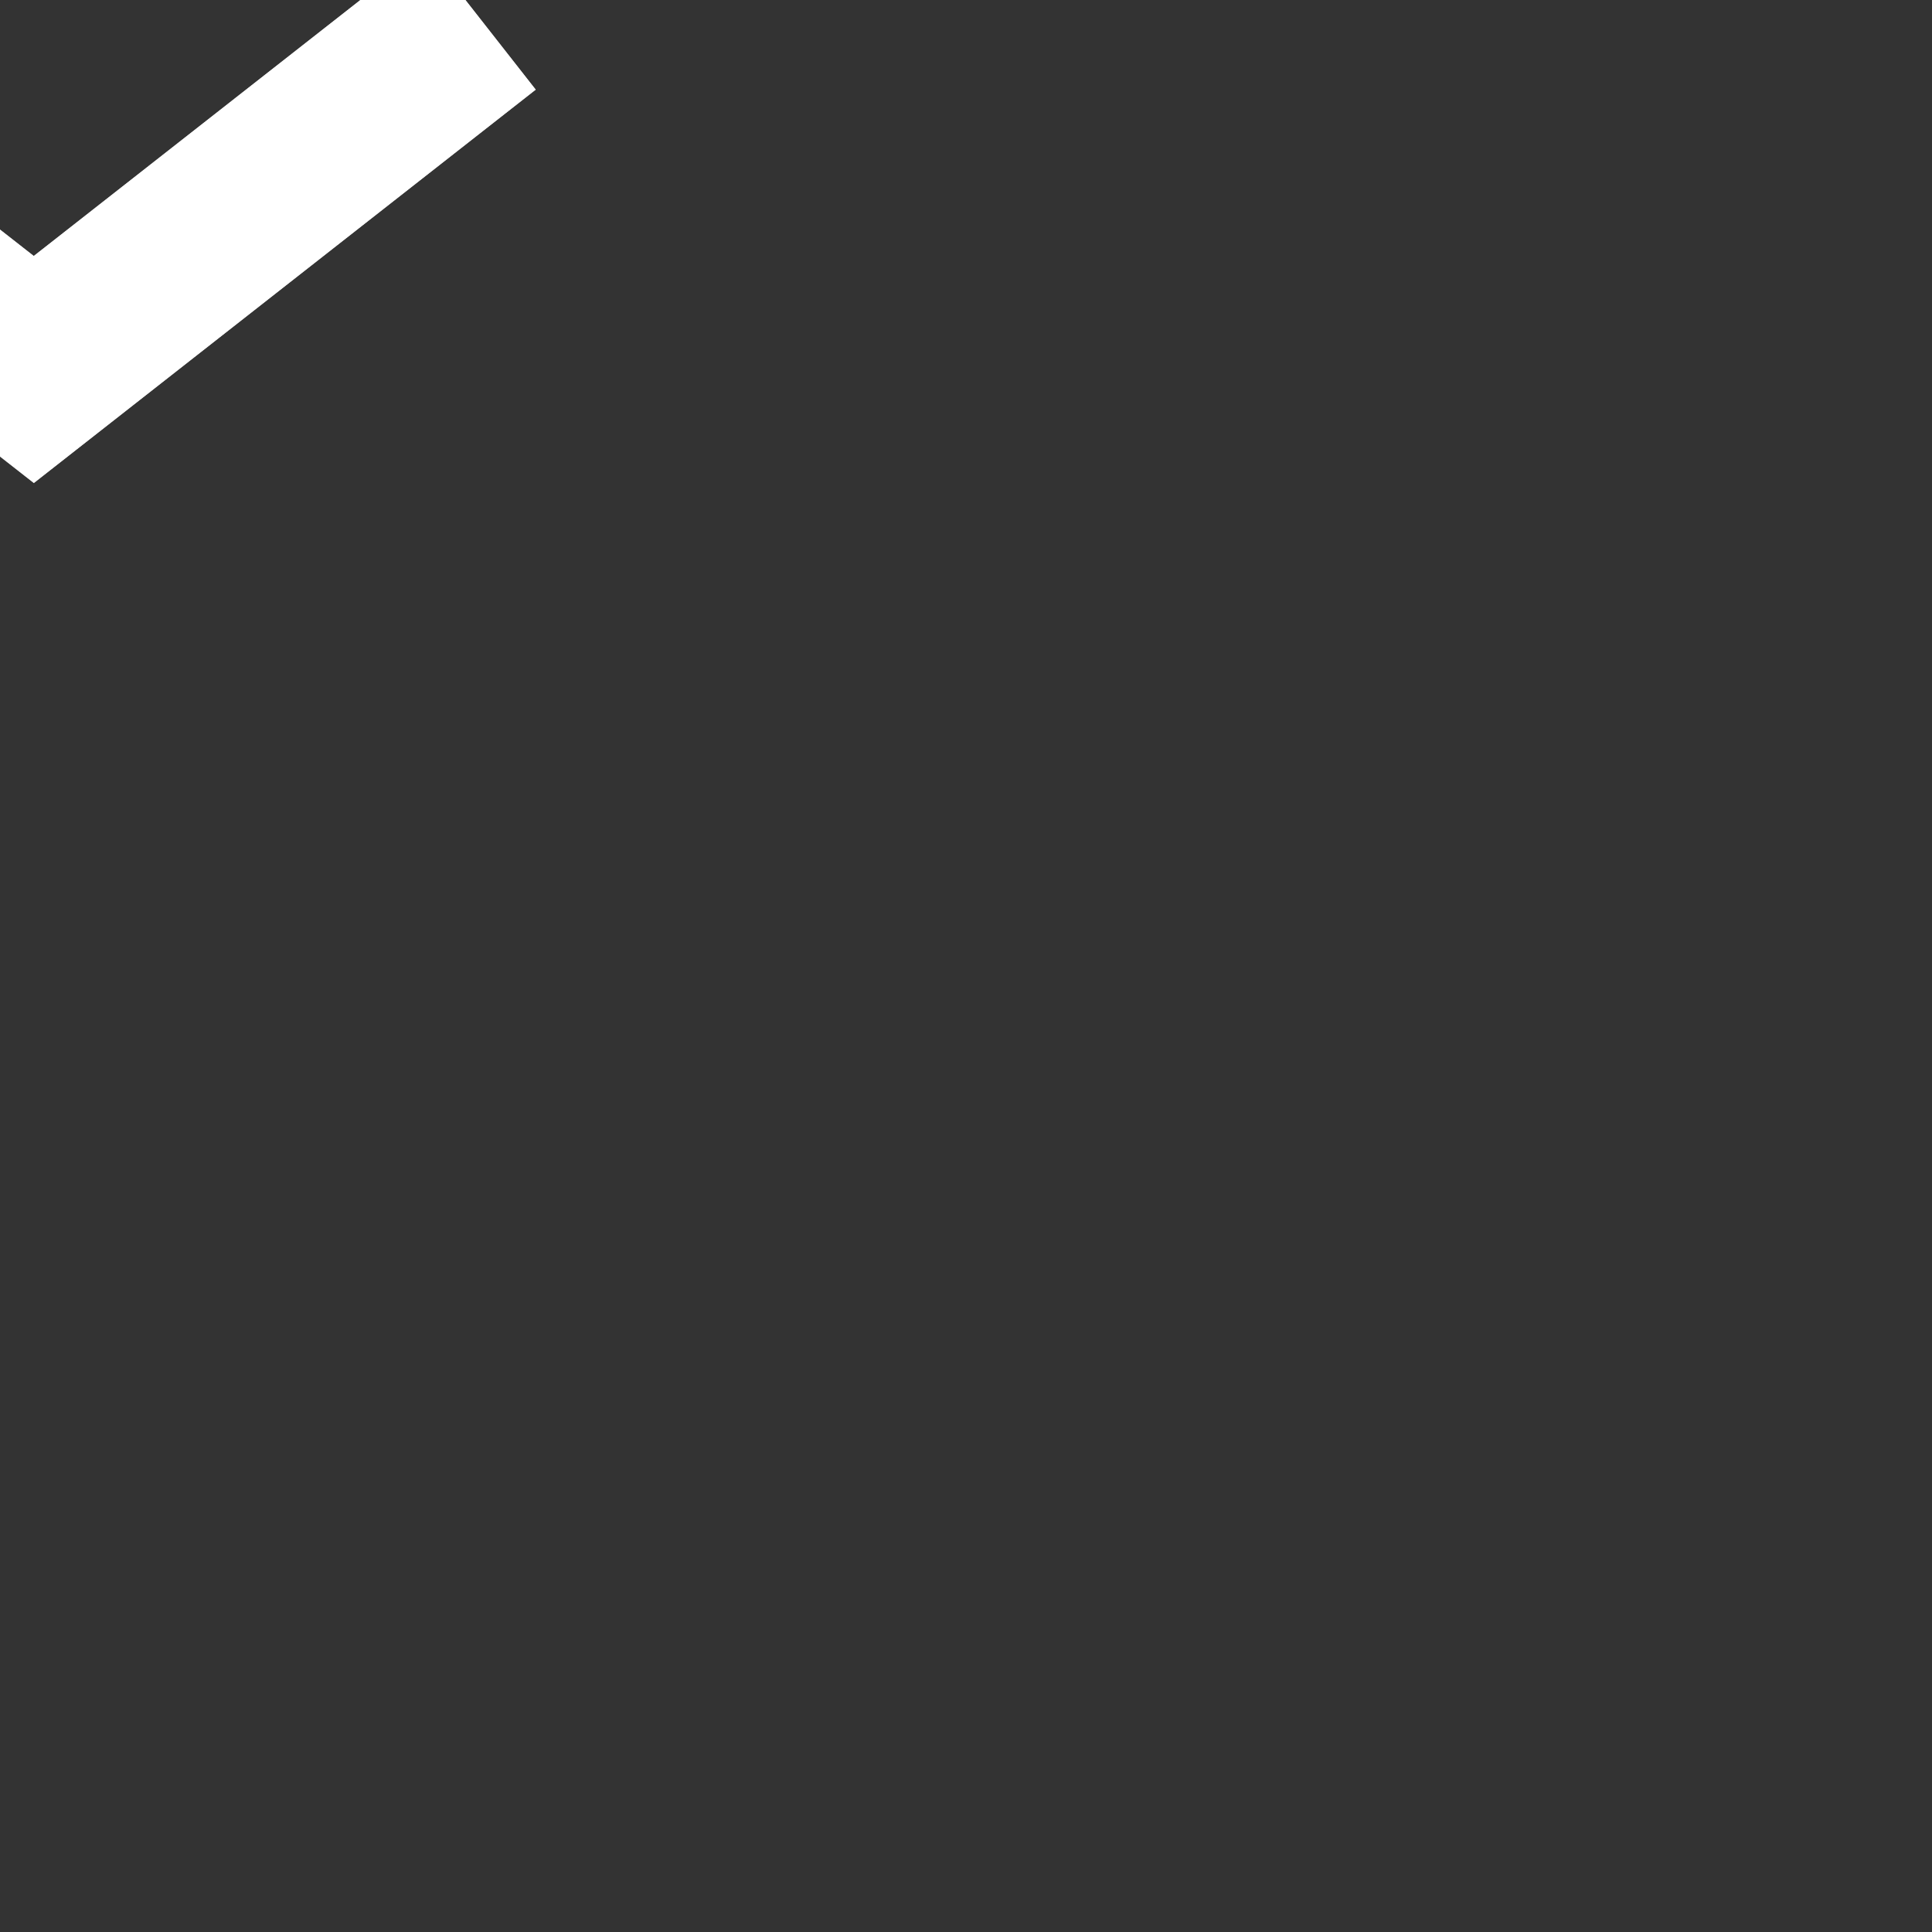 <svg xmlns="http://www.w3.org/2000/svg" viewBox="0 0 400 400" width="400" height="400" preserveAspectRatio="xMidYMid meet" style="width: 100%; height: 100%; transform: translate3d(0px, 0px, 0px); opacity: 1; visibility: visible; display: inline;" transform="matrix(1, 0, 0, 1, 0, 0)" transform-origin="22.5px 22.5px" display="inline" data-level="23" tenwebX_tlevel="14" xmlns:xlink="http://www.w3.org/1999/xlink"><rect x="0" y="0" width="400" height="400" fill="#333333" stroke="none"/><defs data-level="24" style="opacity: 1; visibility: visible; display: inline;"><clipPath id="__lottie_element_2" data-level="25" style="opacity: 1; visibility: visible; display: inline;"><rect width="400" height="400" x="0" y="0" data-level="26" style="opacity:1;stroke-width:1px;stroke-linecap:butt;stroke-linejoin:miter;transform-origin:0px 0px;display:inline;" fill="rgb(0, 0, 0)"></rect></clipPath></defs><g clip-path="url(#__lottie_element_2)" data-level="27" style="opacity: 1; visibility: visible; display: inline;"><g transform="matrix(1,0,0,1,200,280.958)" opacity="0.446" style="display: block; opacity: 0.784; transform: matrix(1, 0, 0, 1, 0, 0); visibility: visible;" data-level="28"><g opacity="1" transform="matrix(1,0,0,1,0,0)" data-level="29" style="opacity: 1; visibility: visible; display: inline;"><path stroke-linecap="butt" stroke-linejoin="miter" fill-opacity="0" stroke-miterlimit="4" stroke="rgb(255,255,255)" stroke-opacity="1" stroke-width="37" d=" M-85,4.5 C-85,4.5 7,76.5 7,76.5 C7,76.5 99.5,4 99.5,4" data-level="30" style="opacity:1;stroke-width:37px;stroke-linecap:butt;stroke-linejoin:miter;stroke:rgb(255, 255, 255);transform-origin:0px 0px;display:inline;" fill="rgb(0, 0, 0)"></path></g></g><g transform="matrix(1,0,0,1,200,112.818)" opacity="0.952" style="display: block; opacity: 0.994; transform: matrix(1, 0, 0, 1, 0, 0); visibility: visible;" data-level="31"><g opacity="1" transform="matrix(1,0,0,1,0,0)" style="opacity: 1; visibility: visible; display: inline;" data-level="32"><path stroke-linecap="butt" stroke-linejoin="miter" fill-opacity="0" stroke-miterlimit="4" stroke="rgb(255,255,255)" stroke-opacity="1" stroke-width="37" d=" M-85,4.5 C-85,4.5 7,76.5 7,76.5 C7,76.5 99.5,4 99.5,4" style="opacity:1;stroke-width:37px;stroke-linecap:butt;stroke-linejoin:miter;stroke:rgb(255, 255, 255);transform-origin:0px 0px;display:inline;" data-level="33" fill="rgb(0, 0, 0)"></path></g></g></g></svg>
